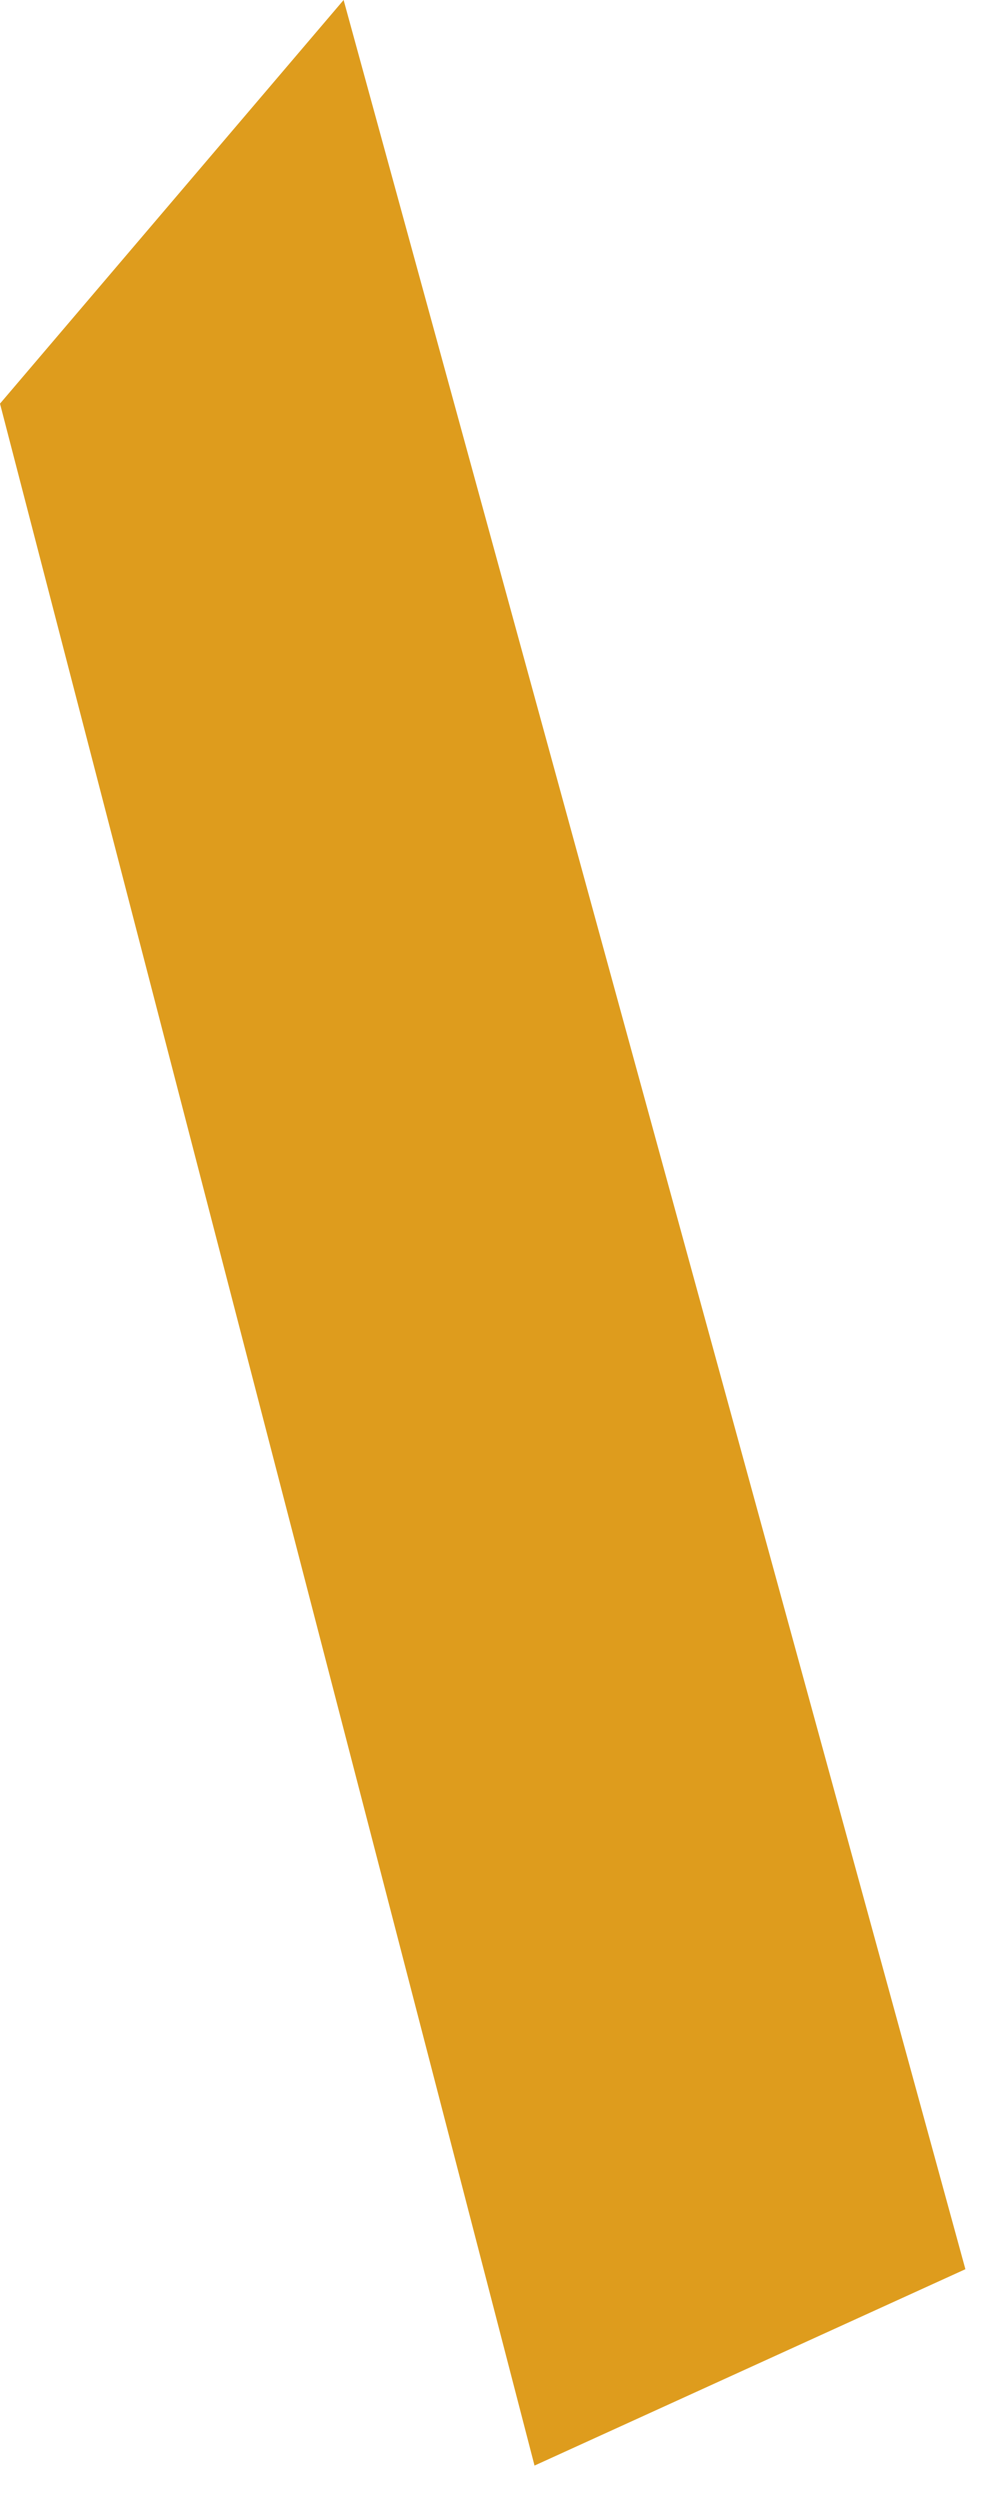 <?xml version="1.0" encoding="utf-8"?>
<svg xmlns="http://www.w3.org/2000/svg" fill="none" height="100%" overflow="visible" preserveAspectRatio="none" style="display: block;" viewBox="0 0 22 56" width="100%">
<path d="M0 9.042L7.698 0L21.628 50.833L11.975 55.232L0 9.042Z" fill="#DE9C1D" id="Rectangle 2830"/>
</svg>